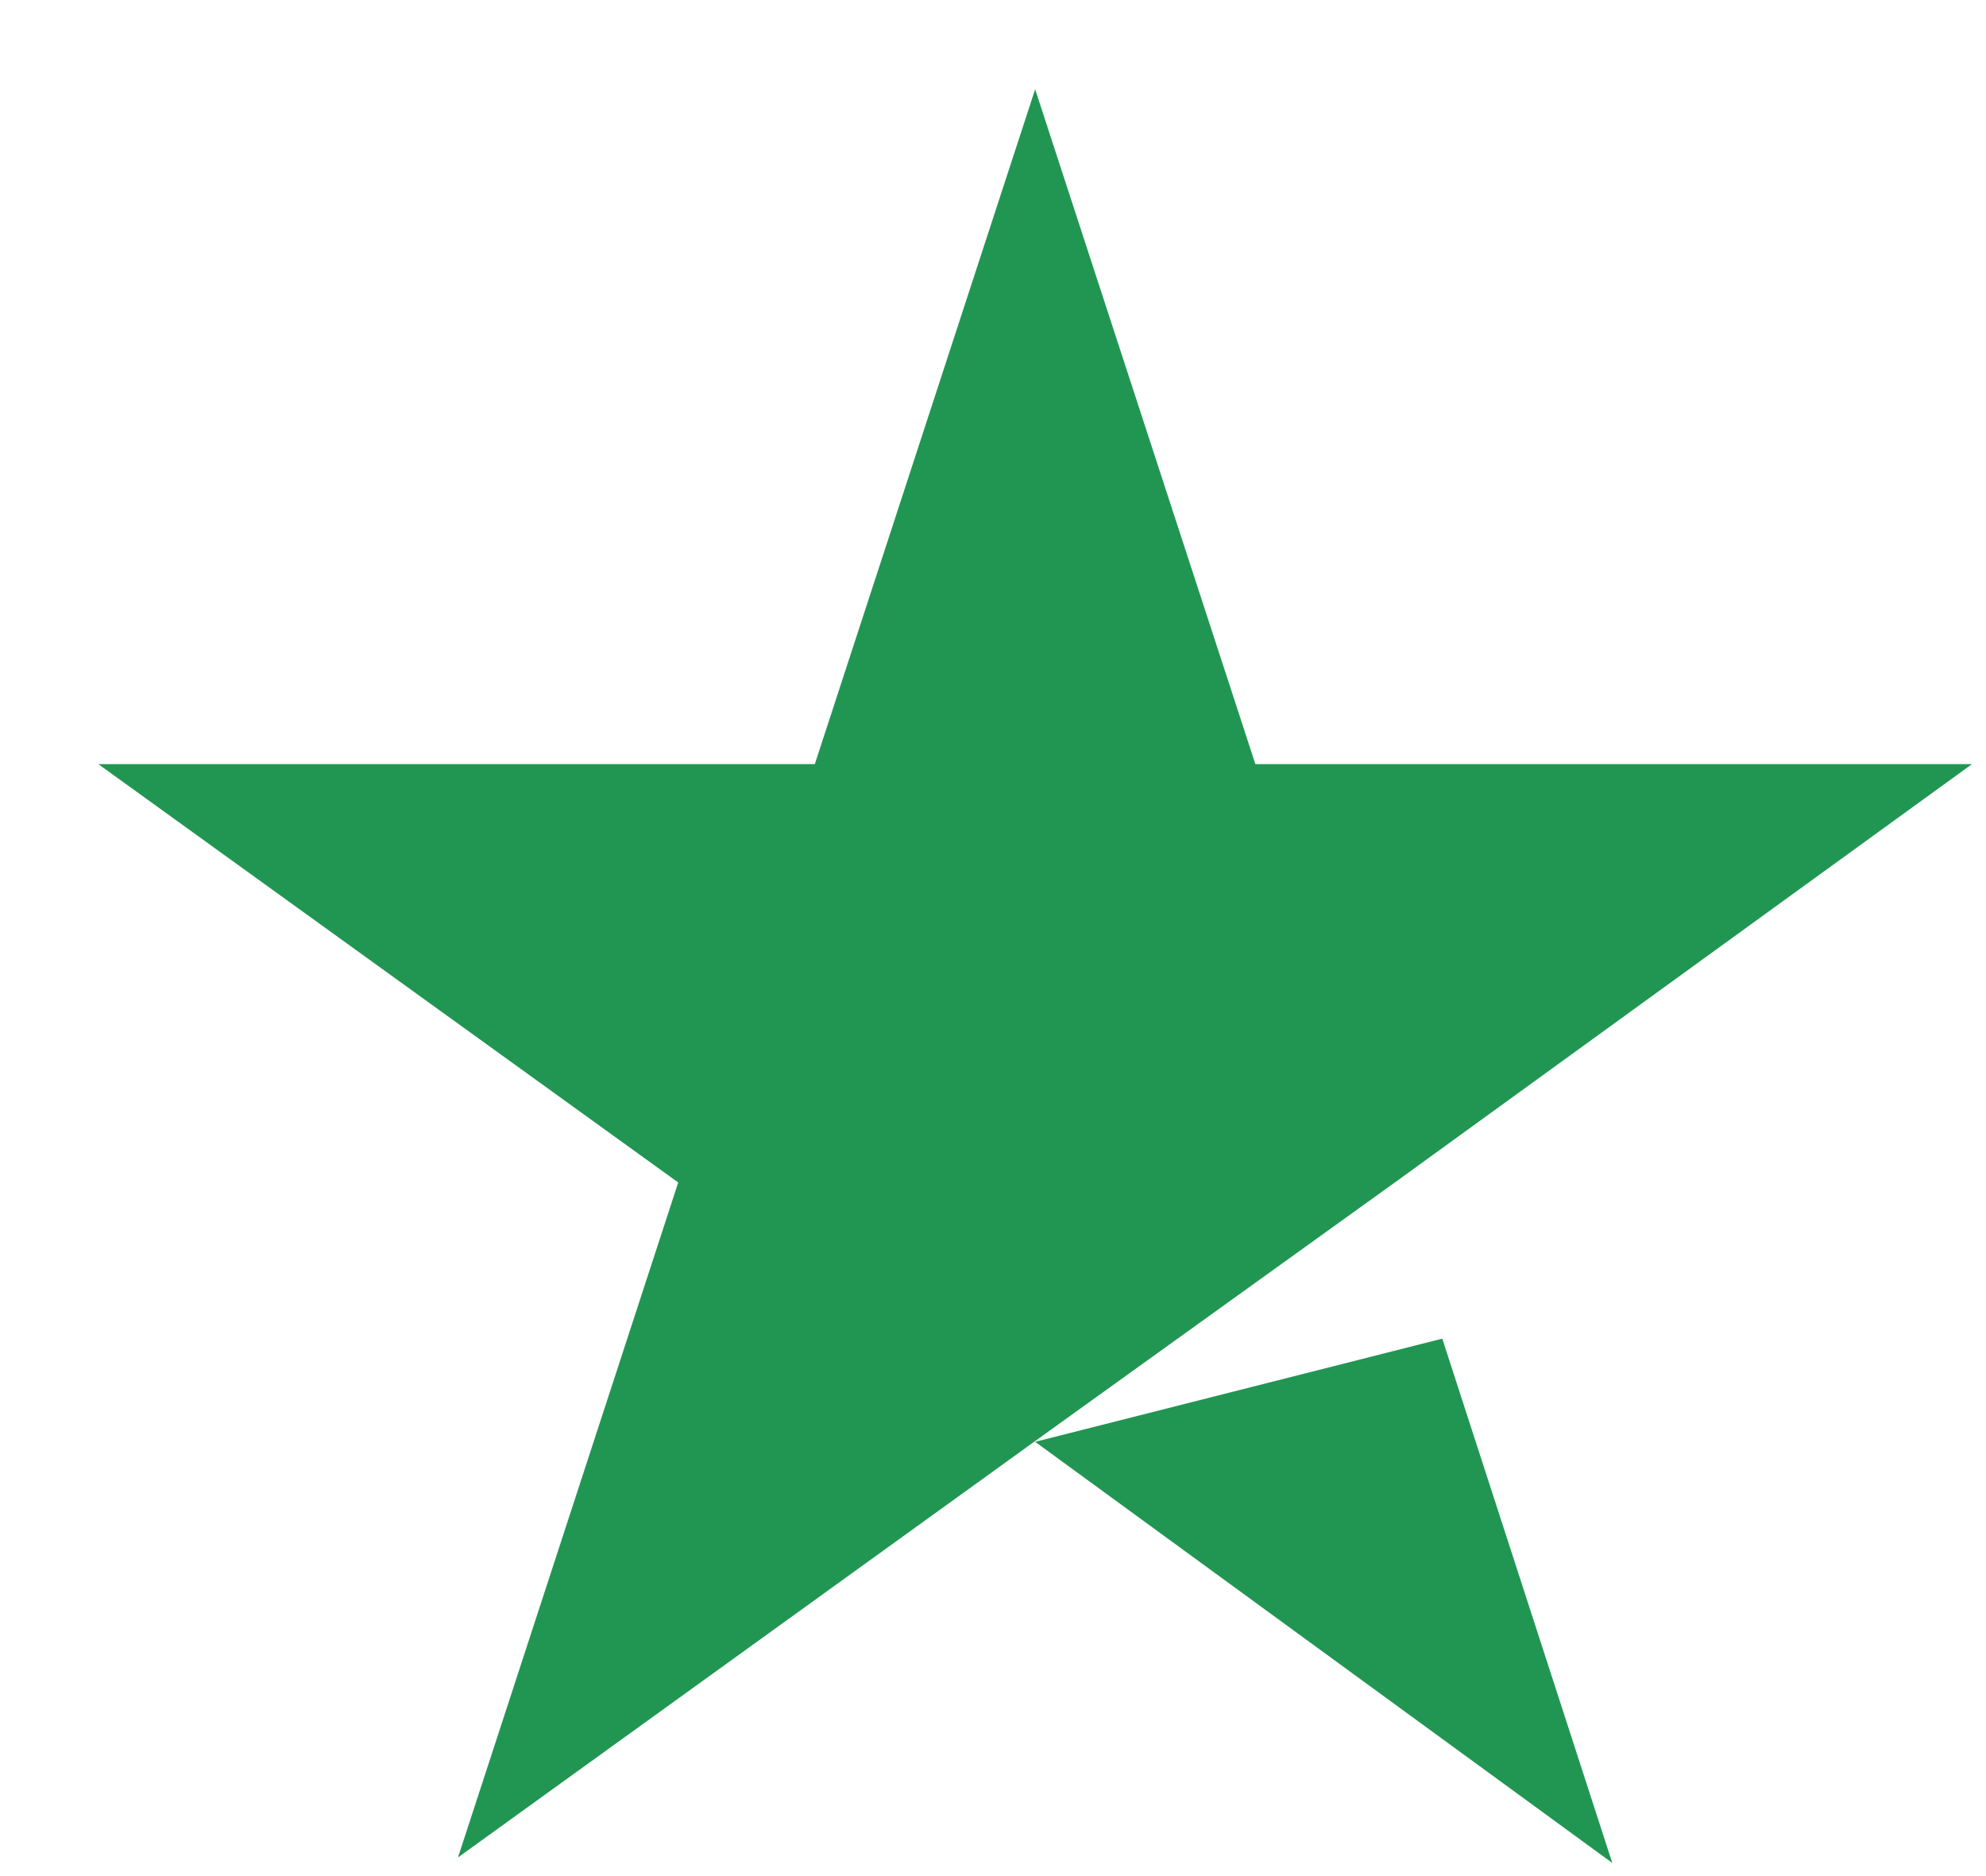 <svg width="18" height="17" viewBox="0 0 18 17" fill="none" xmlns="http://www.w3.org/2000/svg">
<g clip-path="url(#clip0_3167_22395)">
<path d="M9.382 13.065L13.072 12.13L14.613 16.881L9.382 13.065ZM17.873 6.924H11.378L9.382 0.809L7.385 6.924H0.891L6.147 10.715L4.151 16.831L9.407 13.04L12.642 10.715L17.873 6.924Z" fill="#219653"/>
</g>
<defs>
<clipPath id="clip0_3167_22395">
<rect width="16.983" height="16.073" fill="white" transform="translate(0.891 0.809)"/>
</clipPath>
</defs>
</svg>
